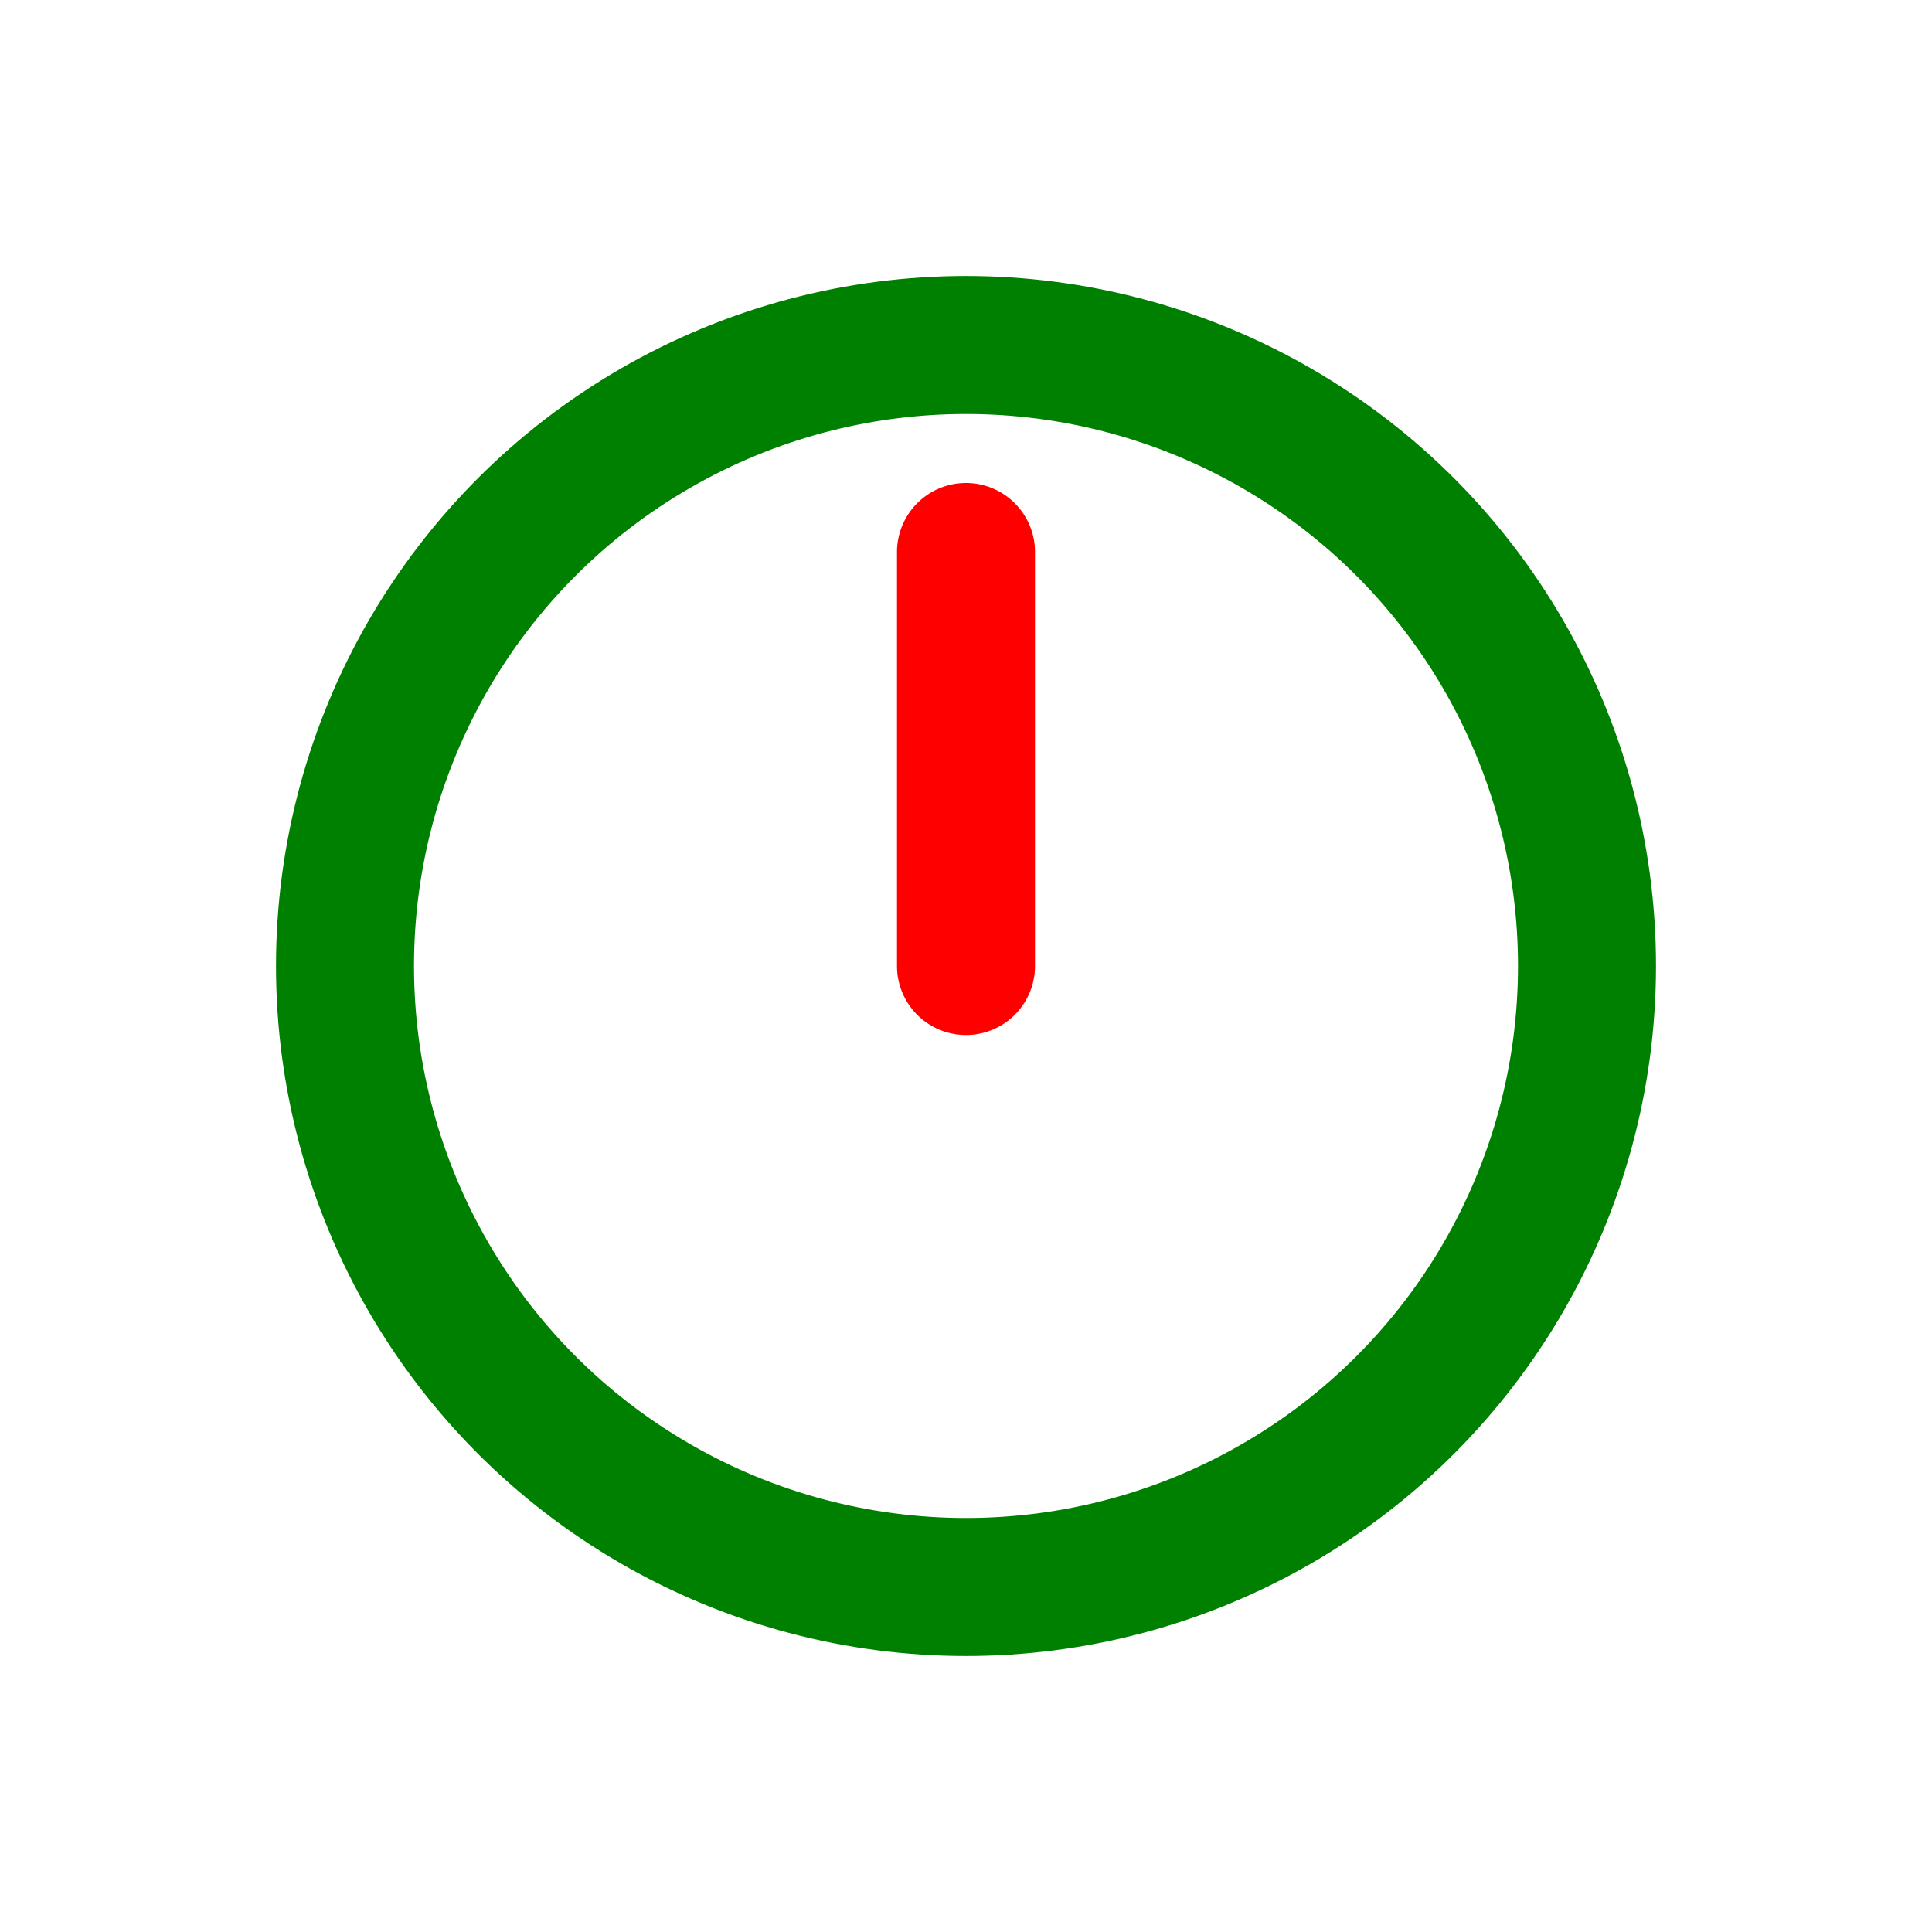 <svg xmlns="http://www.w3.org/2000/svg" width="16" height="16" fill="none" viewBox="0 0 14 14"><circle cx="7" cy="7" r="4.5" stroke="green"/><path fill="red" d="M7 3.5a.5.5 0 0 1 .5.5v3a.5.5 0 0 1-1 0V4a.5.5 0 0 1 .5-.5"/></svg>